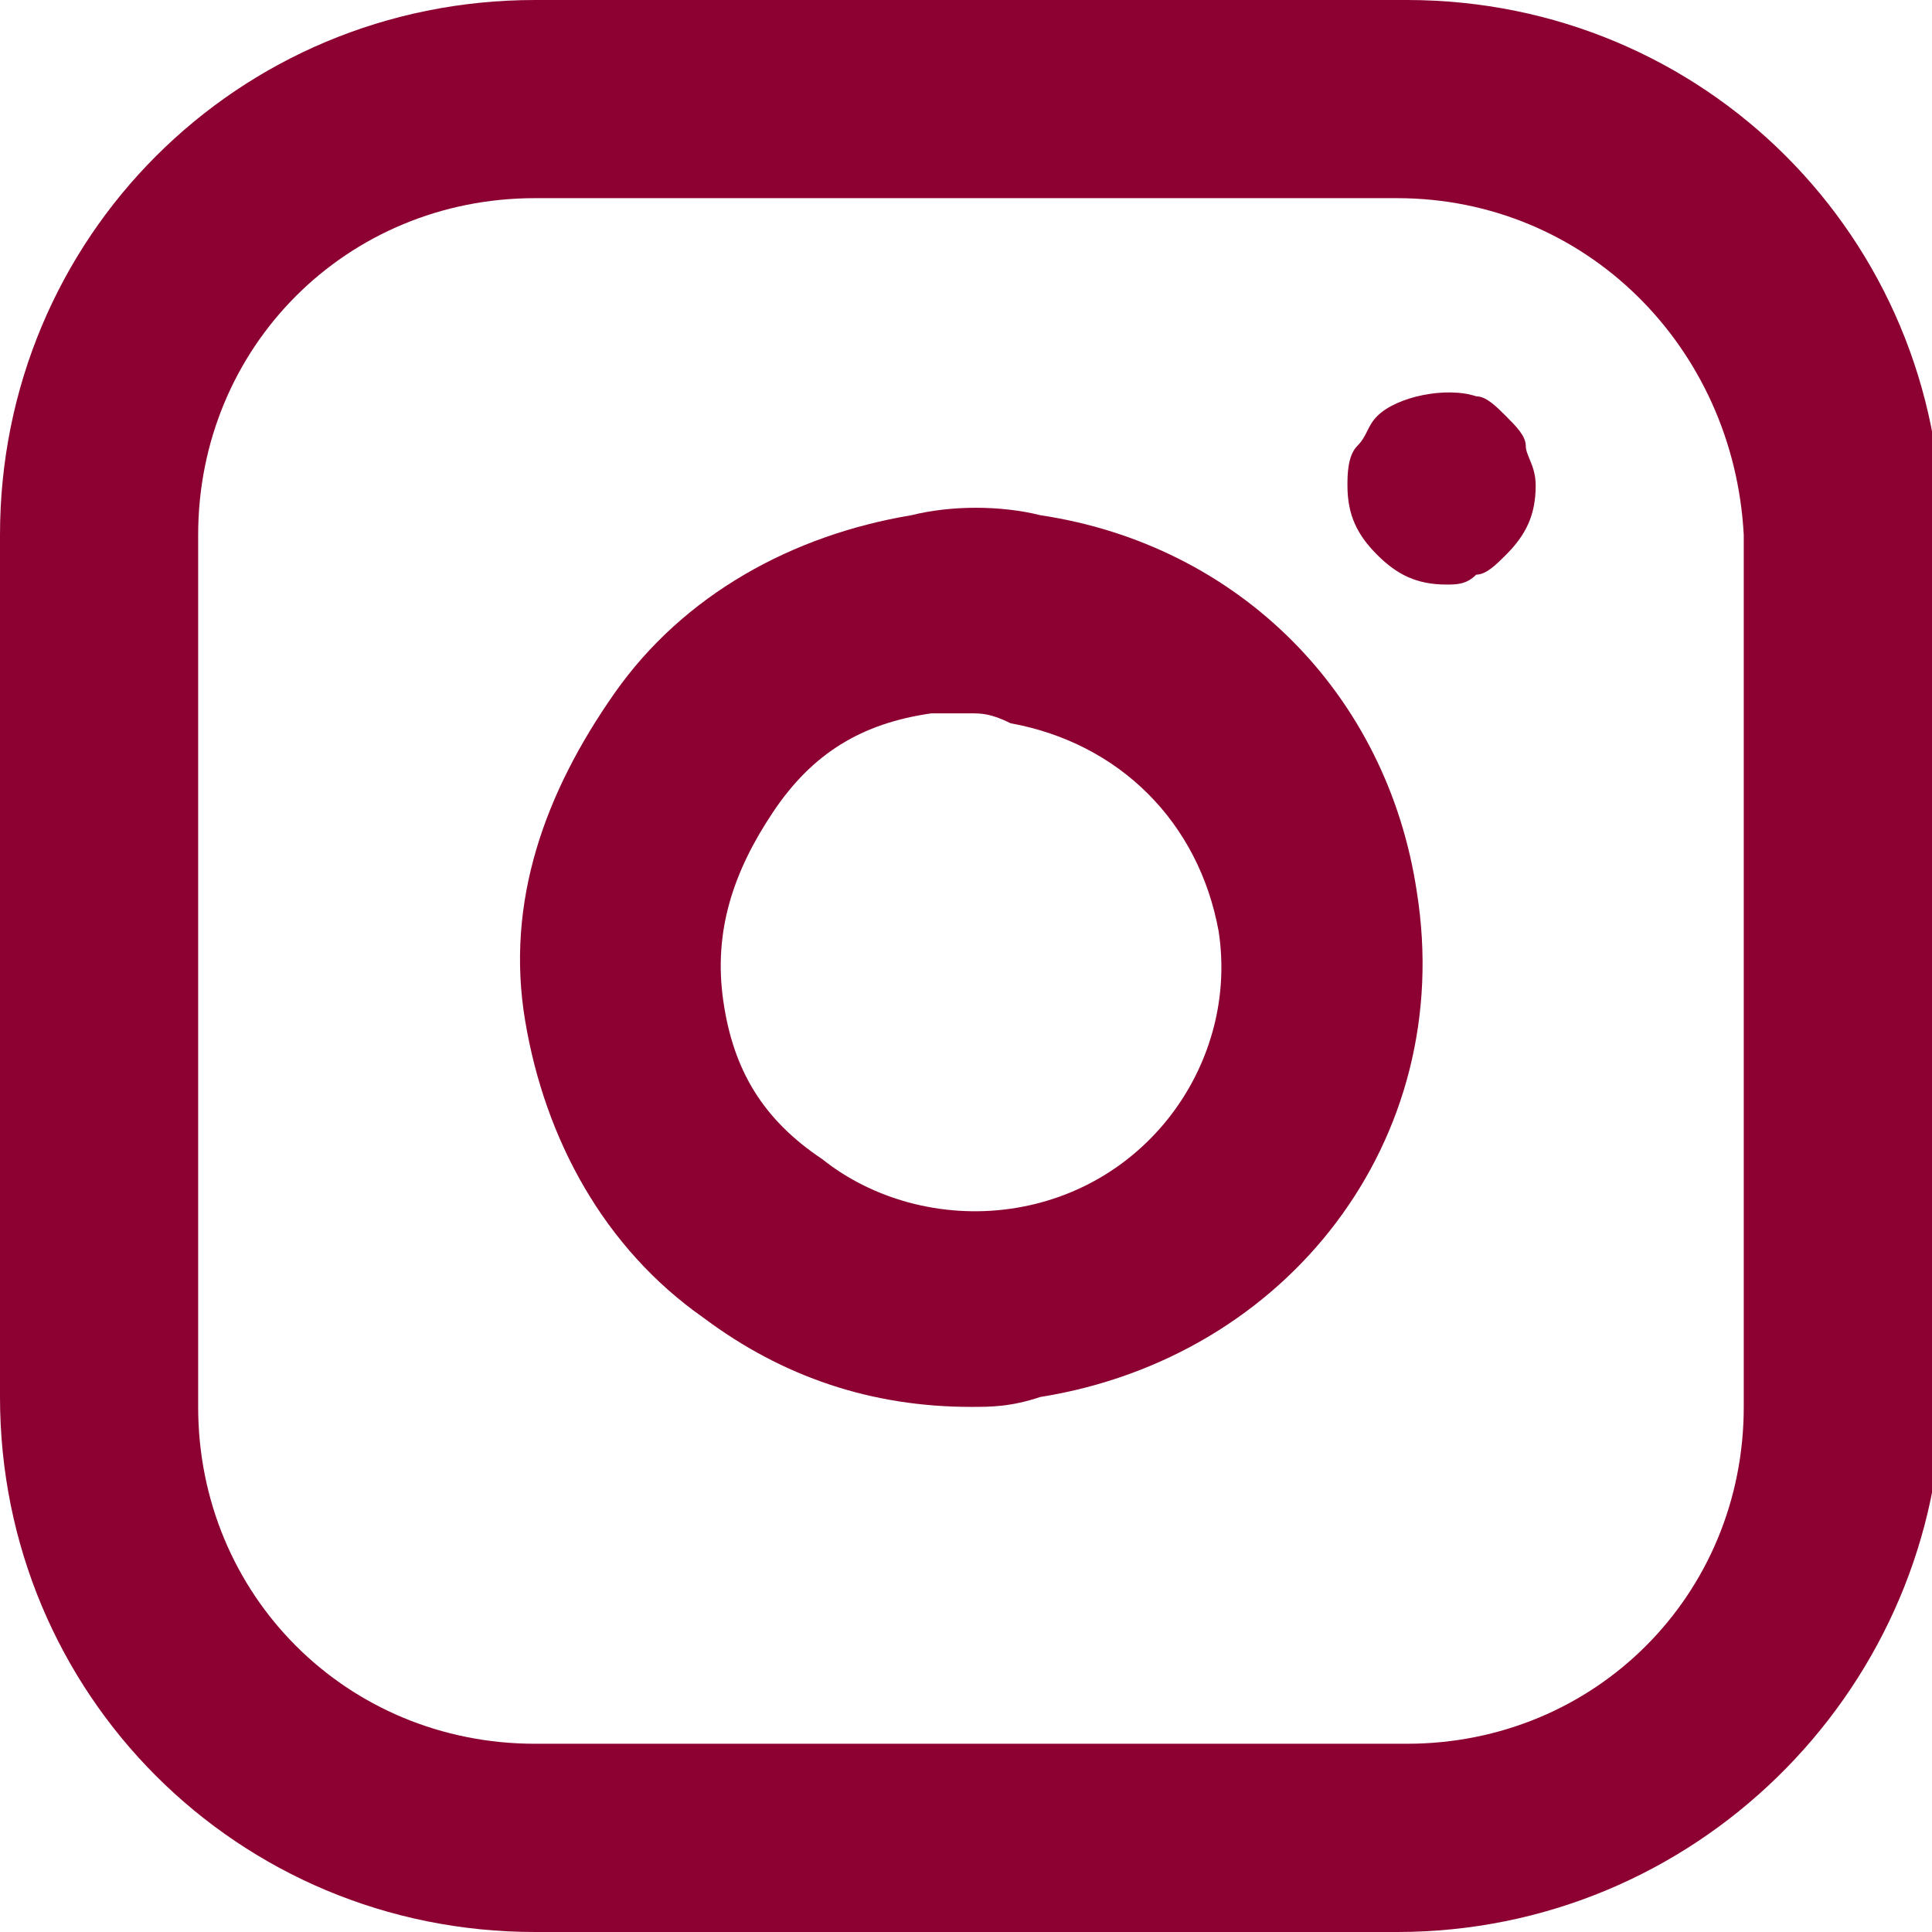 <?xml version="1.0" encoding="utf-8"?>
<!-- Generator: Adobe Illustrator 28.0.0, SVG Export Plug-In . SVG Version: 6.00 Build 0)  -->
<svg version="1.1" id="Ebene_1" xmlns="http://www.w3.org/2000/svg" xmlns:xlink="http://www.w3.org/1999/xlink" x="0px" y="0px"
	 viewBox="0 0 19.5 19.5" style="enable-background:new 0 0 19.5 19.5;" xml:space="preserve">
<style type="text/css">
	.st0{fill:#8C0032;}
</style>
<g id="Icon_feather-instagram" transform="translate(1 1)">
	<path class="st0" d="M13.1,18.5H4.4c-3,0-5.4-2.4-5.4-5.4V4.4C-1,1.4,1.4-1,4.4-1h8.8c3,0,5.4,2.4,5.4,5.4v8.8
		C18.5,16.1,16.1,18.5,13.1,18.5z M4.4,1C2.5,1,1,2.5,1,4.4v8.8c0,1.9,1.5,3.4,3.4,3.4h8.8c1.9,0,3.4-1.5,3.4-3.4V4.4
		C16.5,2.5,15,1,13.1,1H4.4z"/>
	<path class="st0" d="M8.8,13.2c-1,0-1.9-0.3-2.7-0.9c-1-0.7-1.6-1.8-1.8-3S4.5,7,5.2,6c0.7-1,1.8-1.6,3-1.8c0.4-0.1,0.9-0.1,1.3,0
		c2,0.3,3.5,1.8,3.8,3.8l0,0c0.4,2.5-1.3,4.7-3.8,5.1C9.2,13.2,9,13.2,8.8,13.2z M8.8,6.2c-0.1,0-0.2,0-0.4,0
		c-0.7,0.1-1.2,0.4-1.6,1S6.2,8.4,6.3,9.1c0.1,0.7,0.4,1.2,1,1.6c0.5,0.4,1.2,0.6,1.9,0.5c1.4-0.2,2.3-1.5,2.1-2.8l0,0
		c-0.2-1.1-1-1.9-2.1-2.1C9,6.2,8.9,6.2,8.8,6.2z"/>
	<path class="st0" d="M13.6,4.9c-0.3,0-0.5-0.1-0.7-0.3c-0.2-0.2-0.3-0.4-0.3-0.7c0-0.1,0-0.3,0.1-0.4s0.1-0.2,0.2-0.3
		C13.1,3,13.6,2.9,13.9,3c0.1,0,0.2,0.1,0.3,0.2c0.1,0.1,0.2,0.2,0.2,0.3s0.1,0.2,0.1,0.4c0,0.3-0.1,0.5-0.3,0.7
		c-0.1,0.1-0.2,0.2-0.3,0.2C13.8,4.9,13.7,4.9,13.6,4.9z"/>
</g>
</svg>
